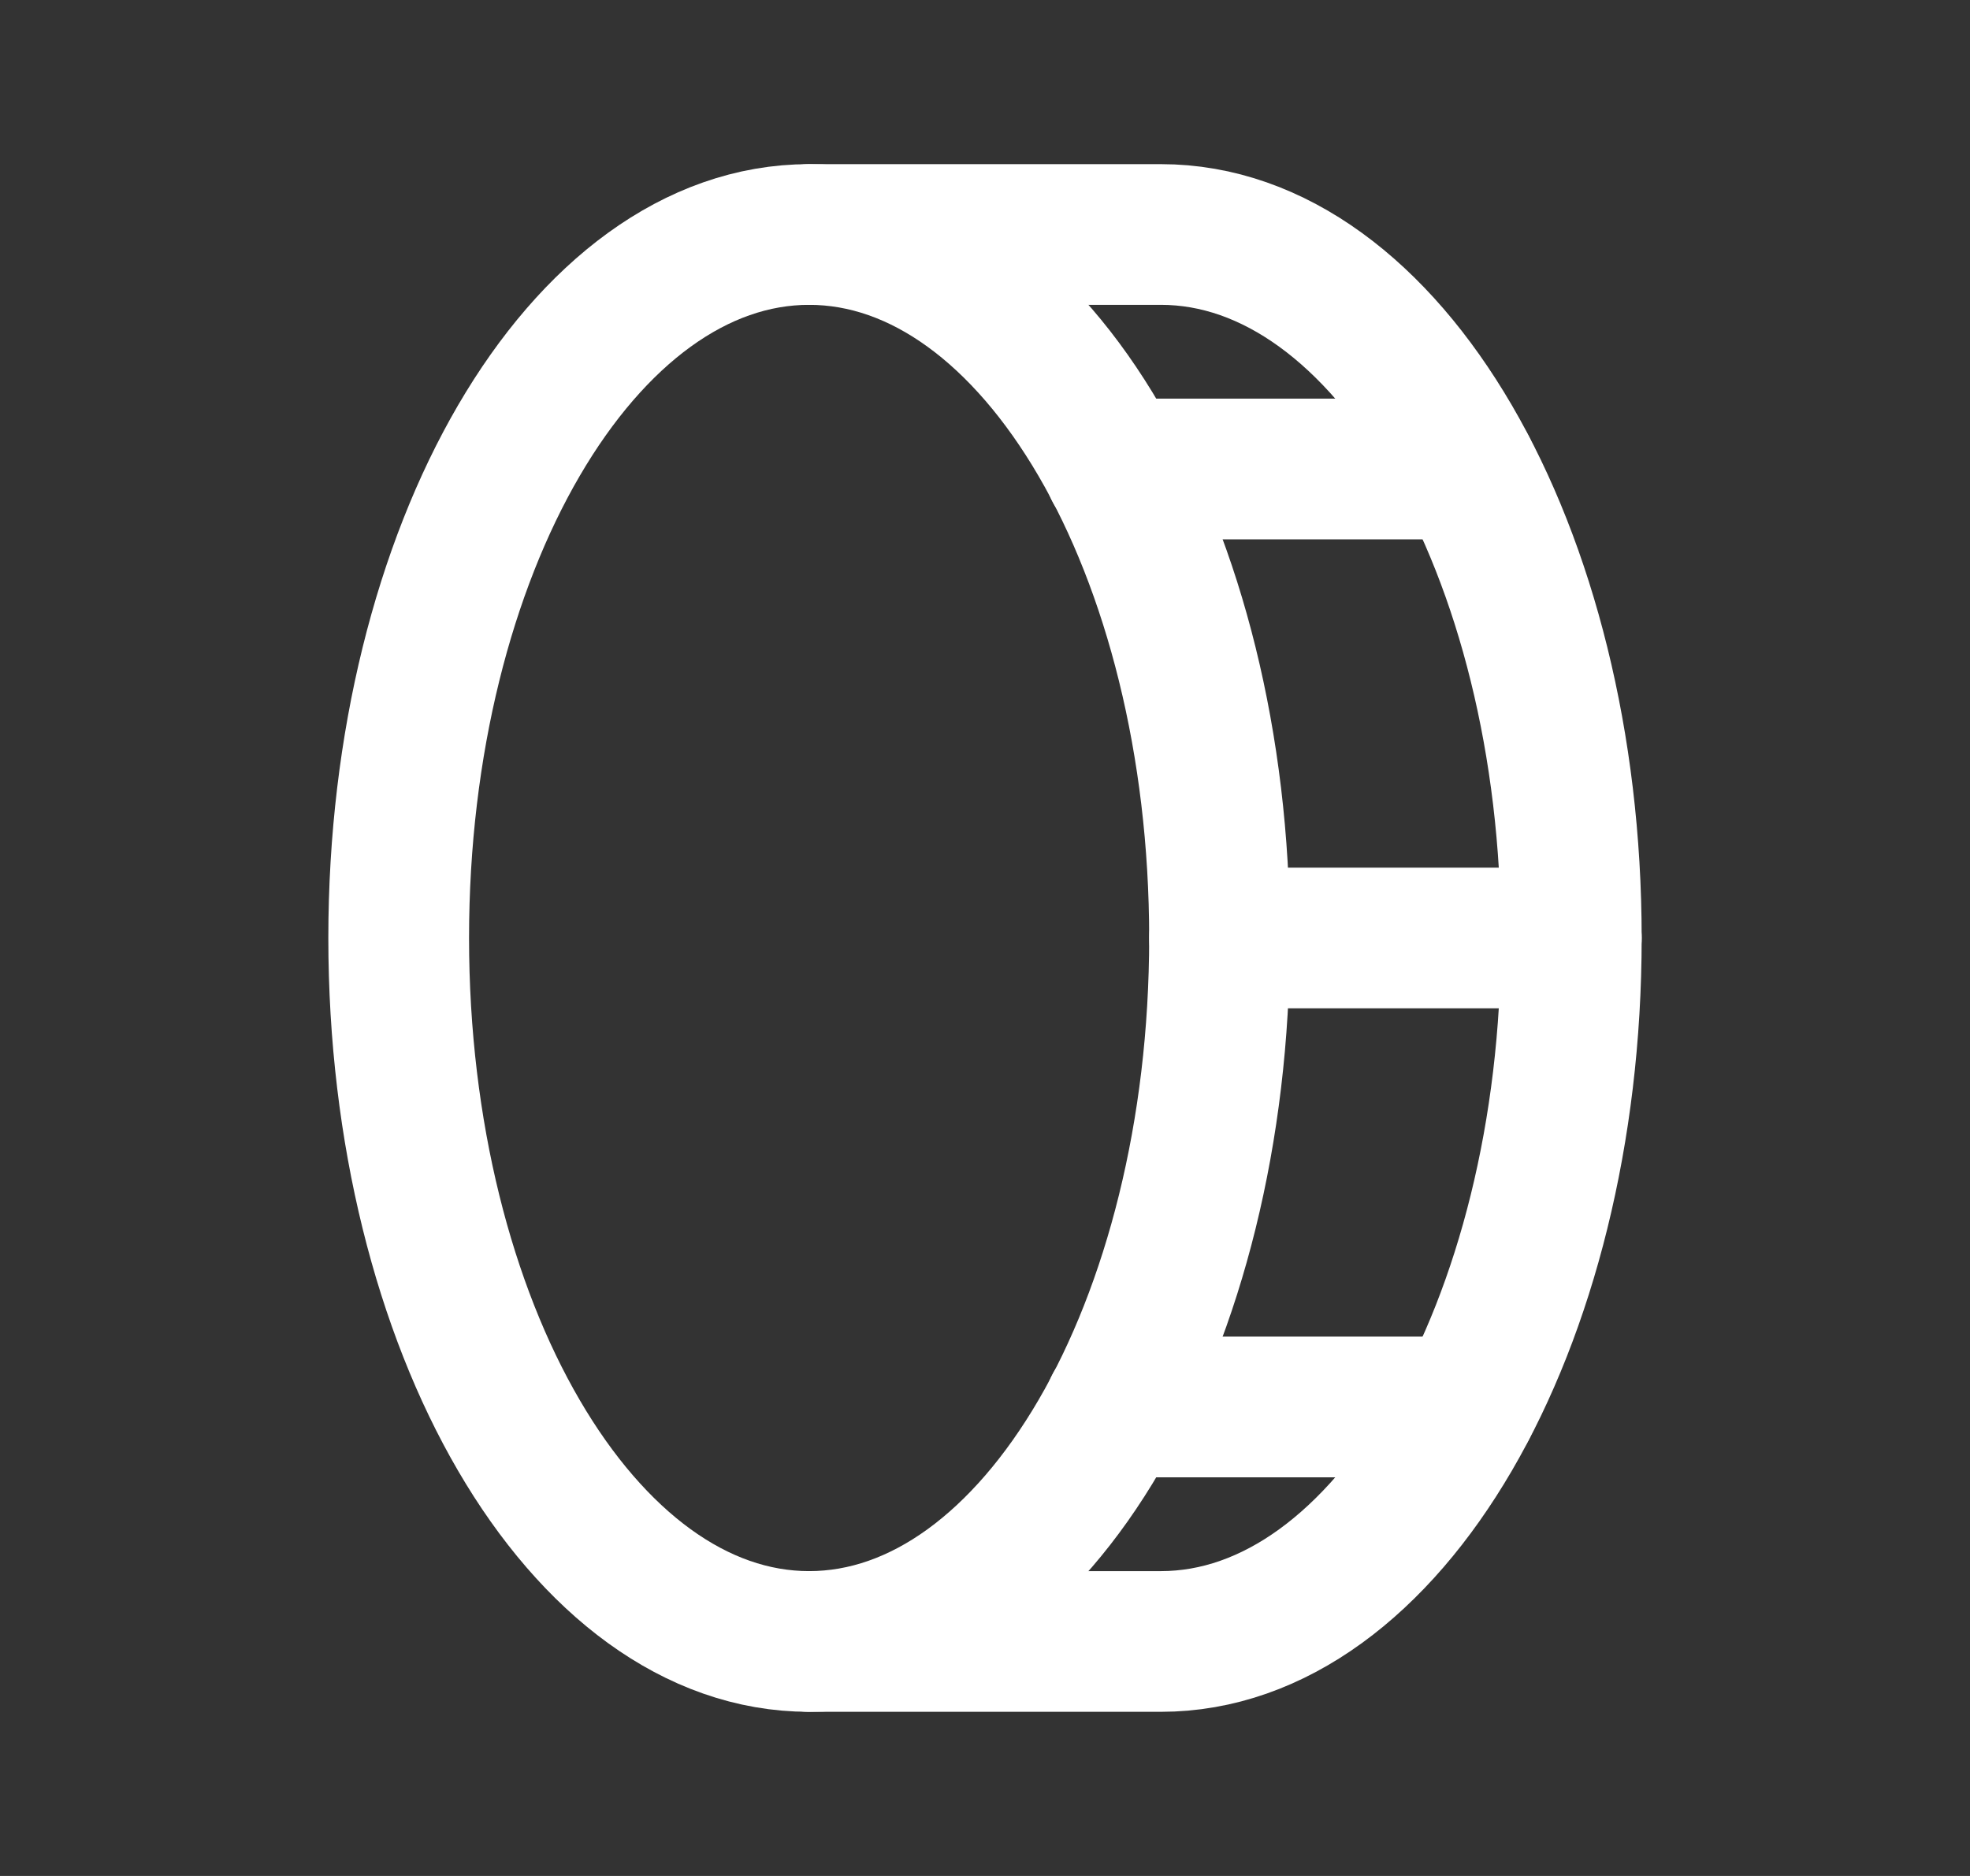 <svg width="21" height="20" viewBox="0 0 21 20" fill="none" xmlns="http://www.w3.org/2000/svg">
<rect x="0" y="0" width="21" height="20" fill="#333333" stroke="none"/>
<path d="M8.625 17.5C11.041 17.5 13 14.142 13 10C13 5.858 11.041 2.5 8.625 2.5C6.209 2.5 4.25 5.858 4.25 10C4.25 14.142 6.209 17.5 8.625 17.5Z" stroke="white" stroke-width="1.5" stroke-linecap="round" stroke-linejoin="round"/>
<path d="M8.625 2.5H12.375C14.789 2.5 16.75 5.859 16.75 10C16.75 14.141 14.789 17.5 12.375 17.5H8.625" stroke="white" stroke-width="1.5" stroke-linecap="round" stroke-linejoin="round"/>
<path d="M11.883 5H15.633" stroke="white" stroke-width="1.5" stroke-linecap="round" stroke-linejoin="round"/>
<path d="M13 10H16.75" stroke="white" stroke-width="1.5" stroke-linecap="round" stroke-linejoin="round"/>
<path d="M11.883 15H15.633" stroke="white" stroke-width="1.5" stroke-linecap="round" stroke-linejoin="round"/>
</svg>
